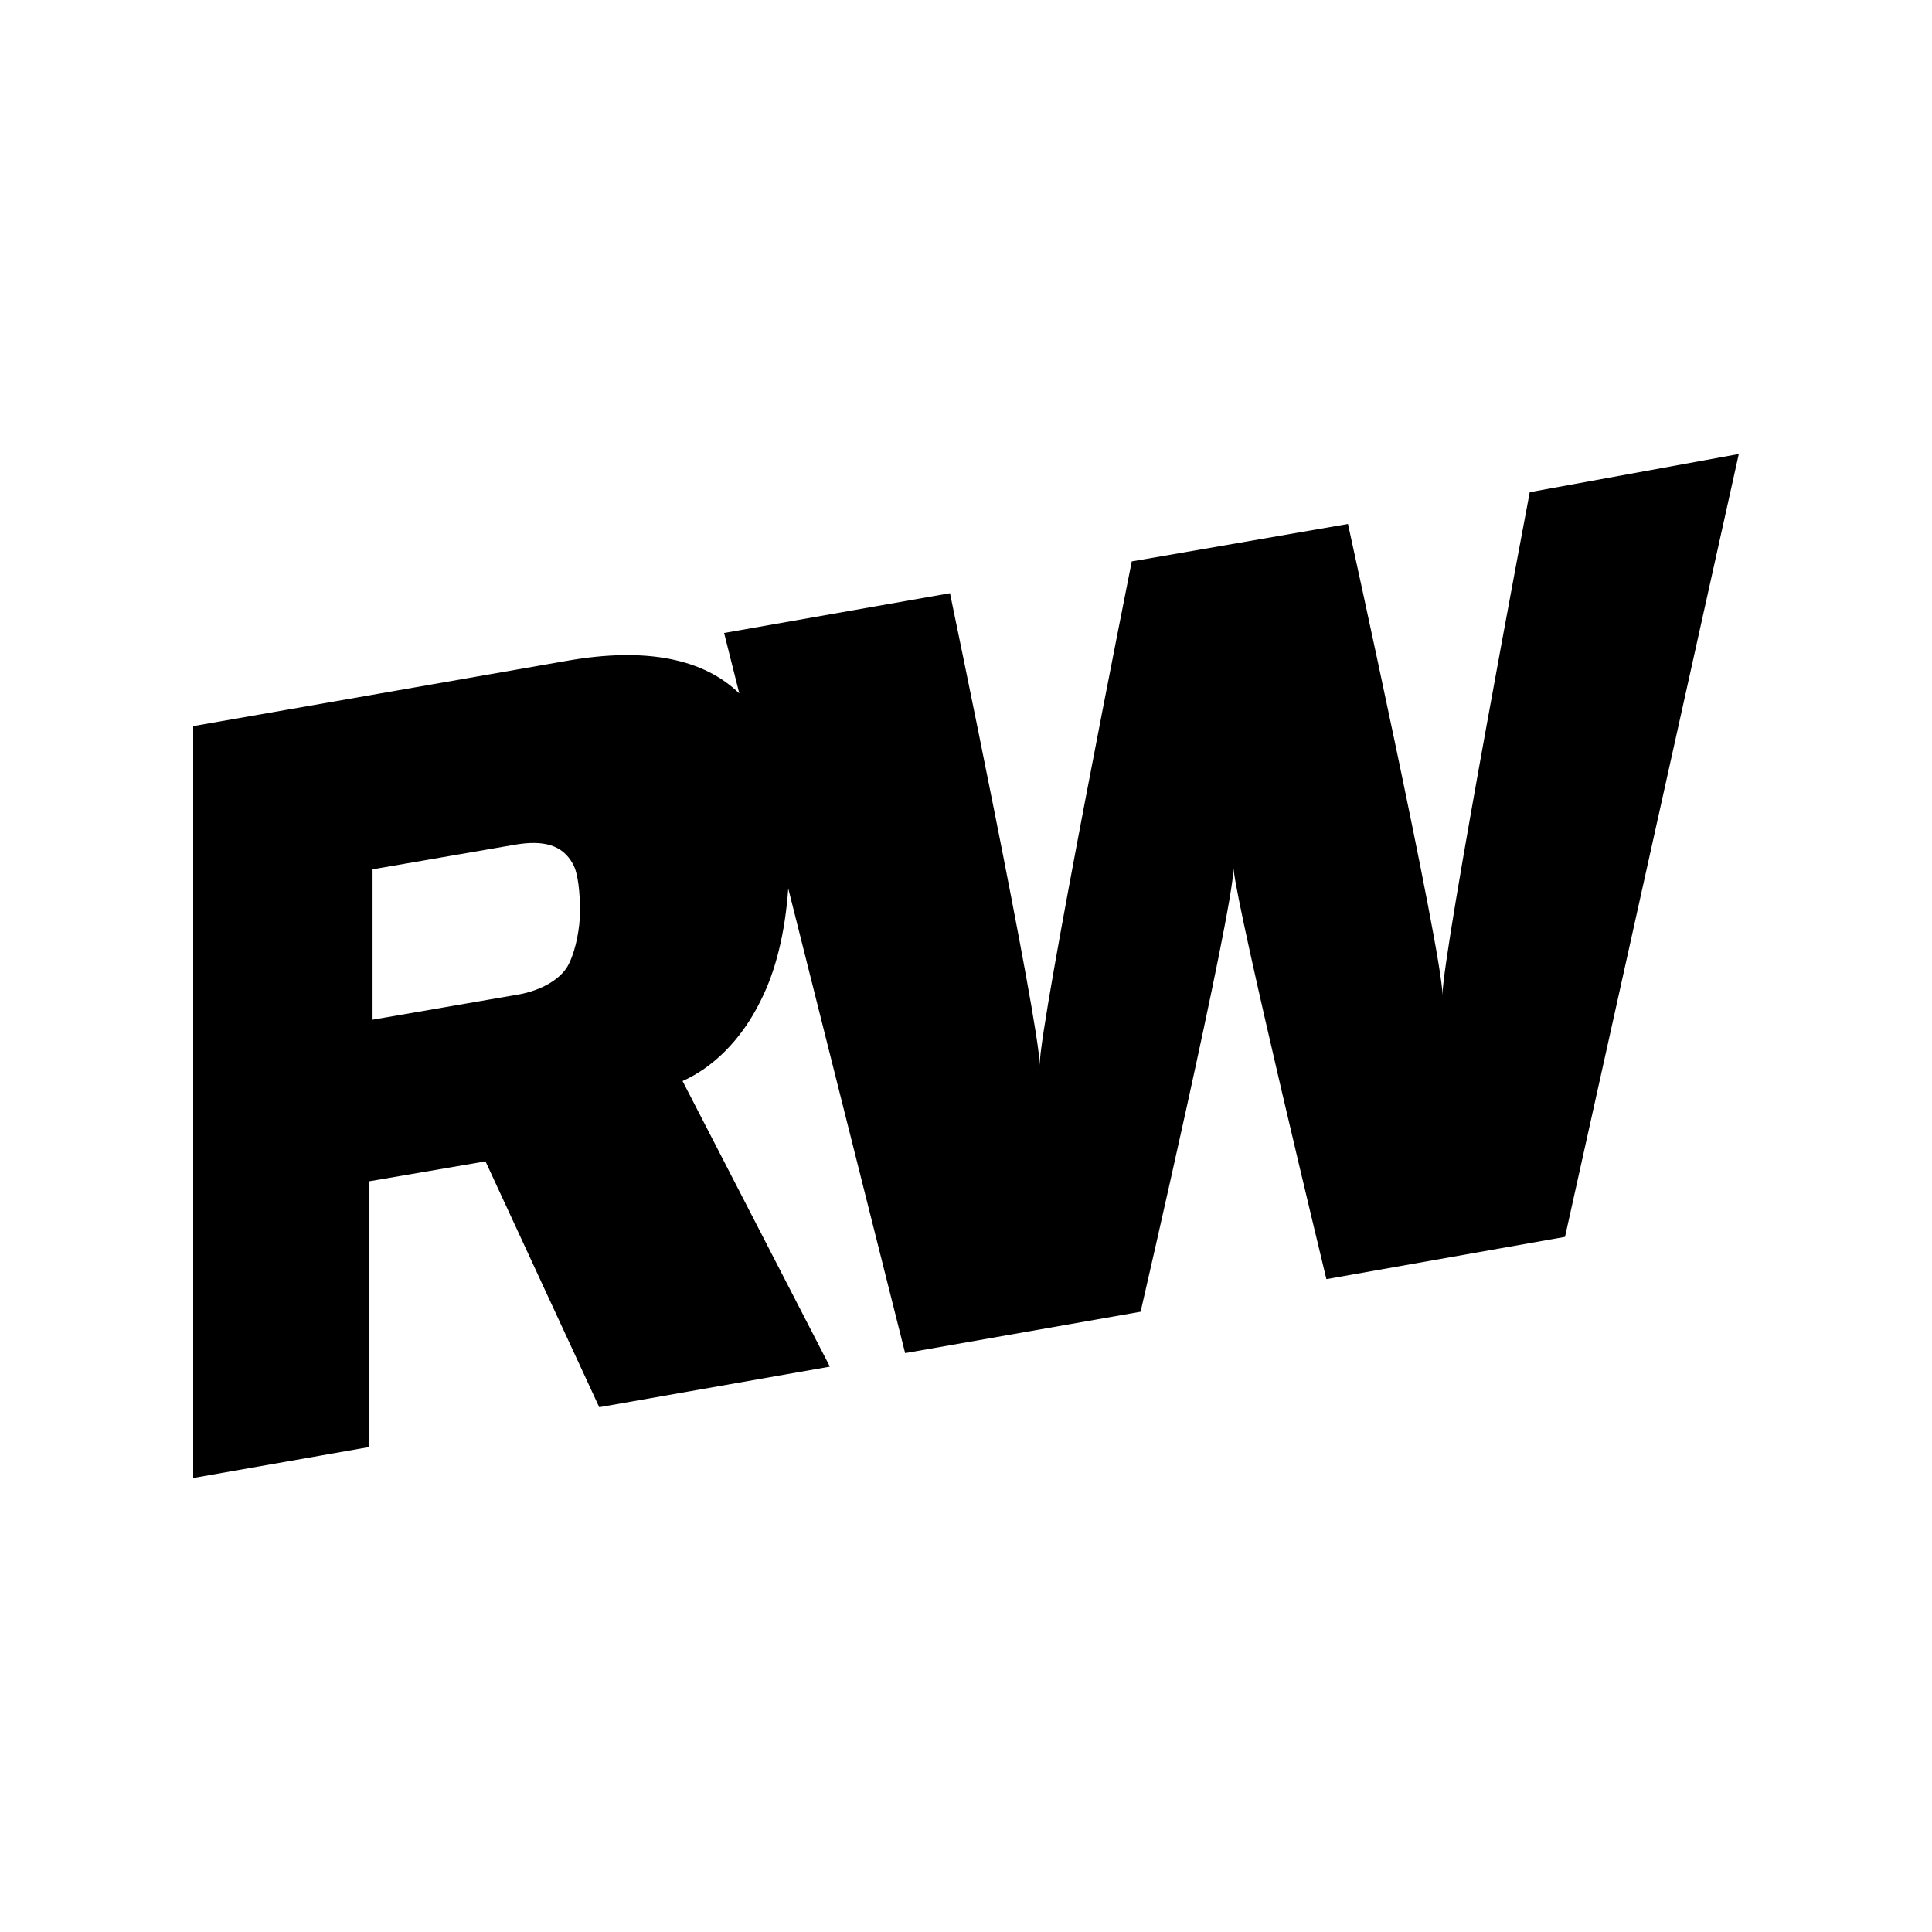 <svg xmlns="http://www.w3.org/2000/svg" width="24" height="24" viewBox="0 0 24 24"><style>:root { --primary : #000; }</style><title>Runner&apos;s world</title><desc>Runner&apos;s world Lettermark logo</desc><path d="m 19.003,6.114 c 0,0 -1.084,5.732 -1.084,6.246 0,-0.514 -1.174,-5.851 -1.174,-5.851 L 14.059,6.974 c 0,0 -1.144,5.742 -1.144,6.256 0,-0.514 -1.114,-5.861 -1.114,-5.861 l -2.806,0.494 0.189,0.751 C 8.747,8.19 8.041,8.032 7.036,8.21 l -4.636,0.81 V 18.36 l 2.189,-0.385 v -3.301 l 1.442,-0.247 1.413,3.054 2.865,-0.504 -1.83,-3.548 c 0.358,-0.158 0.726,-0.494 0.975,-1.008 0.179,-0.356 0.298,-0.821 0.338,-1.384 l 1.452,5.772 2.925,-0.514 c 0,0 1.144,-4.952 1.154,-5.505 0.05,0.534 1.154,5.1 1.154,5.1 L 19.441,15.365 21.6,5.64 Z M 7.075,11.956 c -0.089,0.207 -0.358,0.346 -0.617,0.395 l -1.83,0.316 v -1.868 l 1.771,-0.306 c 0.348,-0.059 0.587,0 0.716,0.237 0.07,0.119 0.09,0.376 0.09,0.593 0,0.198 -0.05,0.465 -0.13,0.633 z" style="fill:#000"/></svg>

